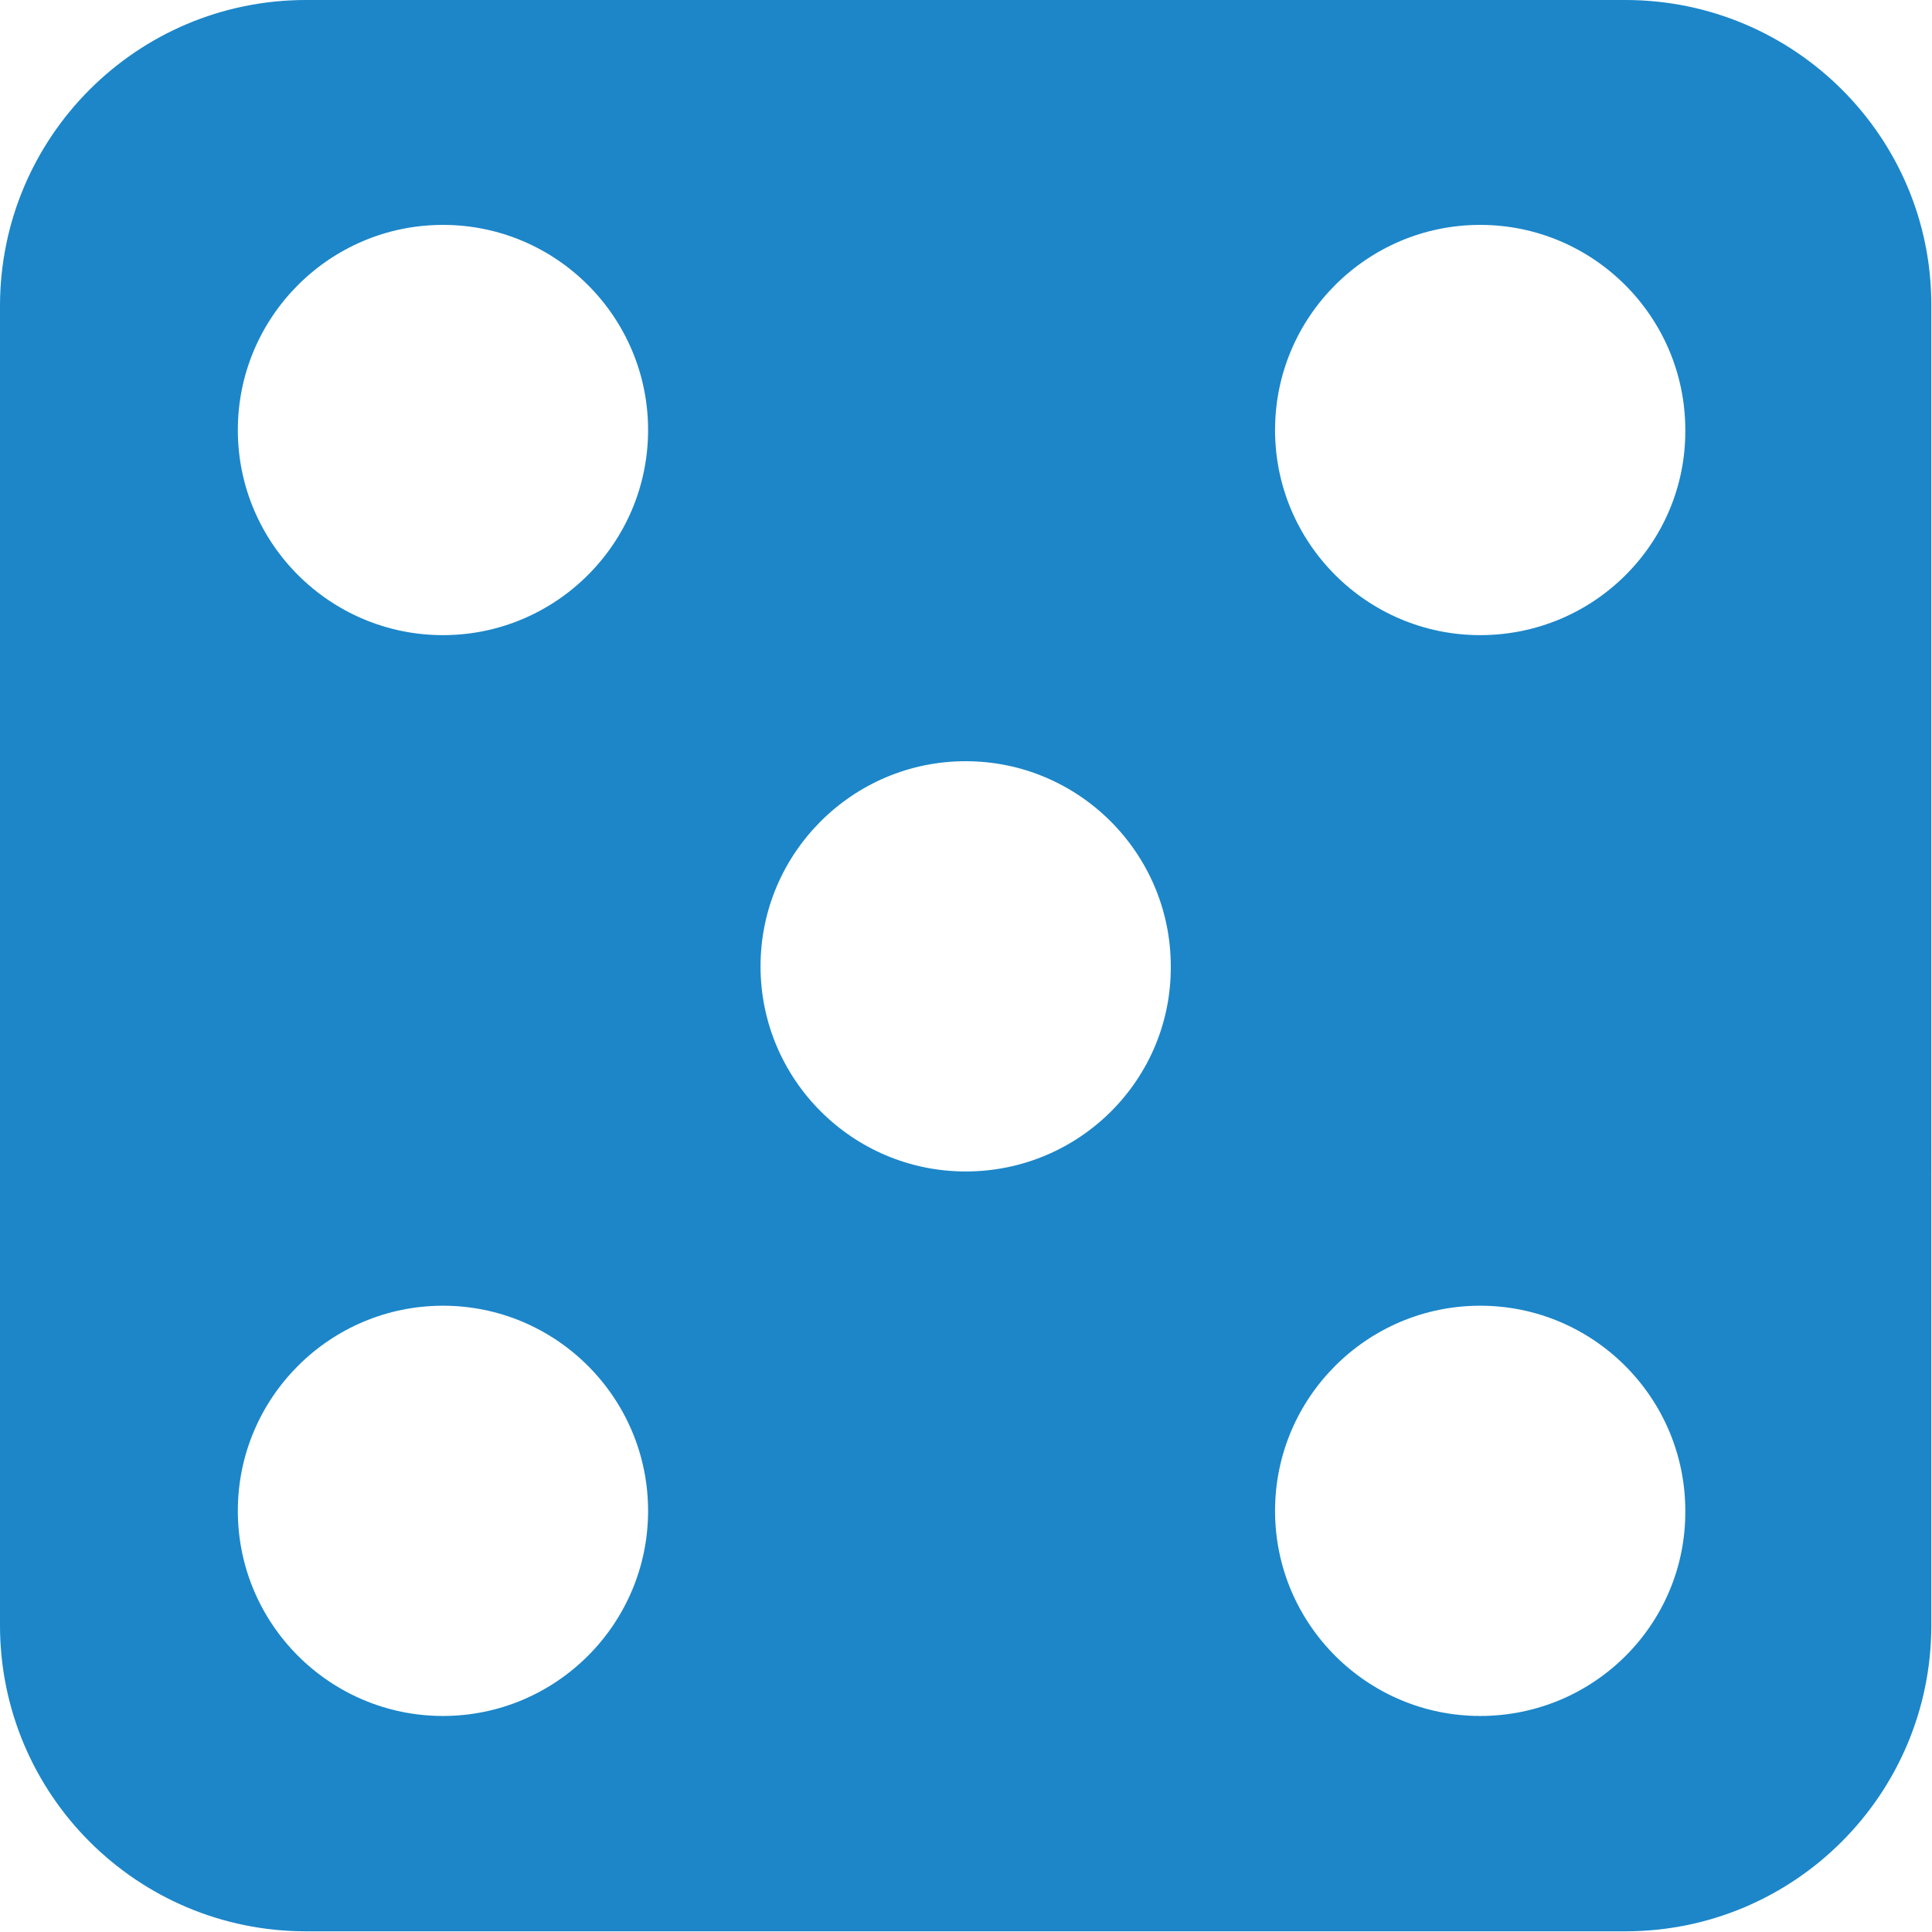<?xml version="1.0" encoding="utf-8"?>
<!-- Generator: Adobe Illustrator 26.0.3, SVG Export Plug-In . SVG Version: 6.00 Build 0)  -->
<svg version="1.1" id="Layer_1" xmlns="http://www.w3.org/2000/svg" xmlns:xlink="http://www.w3.org/1999/xlink" x="0px" y="0px"
	 viewBox="0 0 283.5 283.5" style="enable-background:new 0 0 283.5 283.5;" xml:space="preserve">
<style type="text/css">
	.st0{fill:#1C86C9;}
</style>
<path class="st0" d="M238.5,0H44.9C20.1,0,0,20.1,0,44.9v193.6c0,24.8,20.1,44.9,44.9,44.9h193.6c24.8,0,44.9-20.1,44.9-44.9V44.9
	C283.5,20.1,263.3,0,238.5,0z M65,251.8c-16.6,0-30.1-13.5-30.1-30.1c0-16.6,13.5-30.1,30.1-30.1s30.1,13.5,30.1,30.1
	C95.1,238.3,81.6,251.8,65,251.8z M65,93.2c-16.6,0-30.1-13.5-30.1-30.1c0-16.6,13.5-30.1,30.1-30.1s30.1,13.5,30.1,30.1
	C95.1,79.7,81.6,93.2,65,93.2z M141.7,171.9c-16.6,0-30.1-13.5-30.1-30.1c0-16.6,13.5-30.1,30.1-30.1c16.6,0,30.1,13.5,30.1,30.1
	C171.9,158.4,158.4,171.9,141.7,171.9z M217.2,251.8c-16.6,0-30.1-13.5-30.1-30.1c0-16.6,13.5-30.1,30.1-30.1s30.1,13.5,30.1,30.1
	C247.4,238.3,233.9,251.8,217.2,251.8z M217.2,93.2c-16.6,0-30.1-13.5-30.1-30.1c0-16.6,13.5-30.1,30.1-30.1s30.1,13.5,30.1,30.1
	C247.4,79.7,233.9,93.2,217.2,93.2z"/>
</svg>
